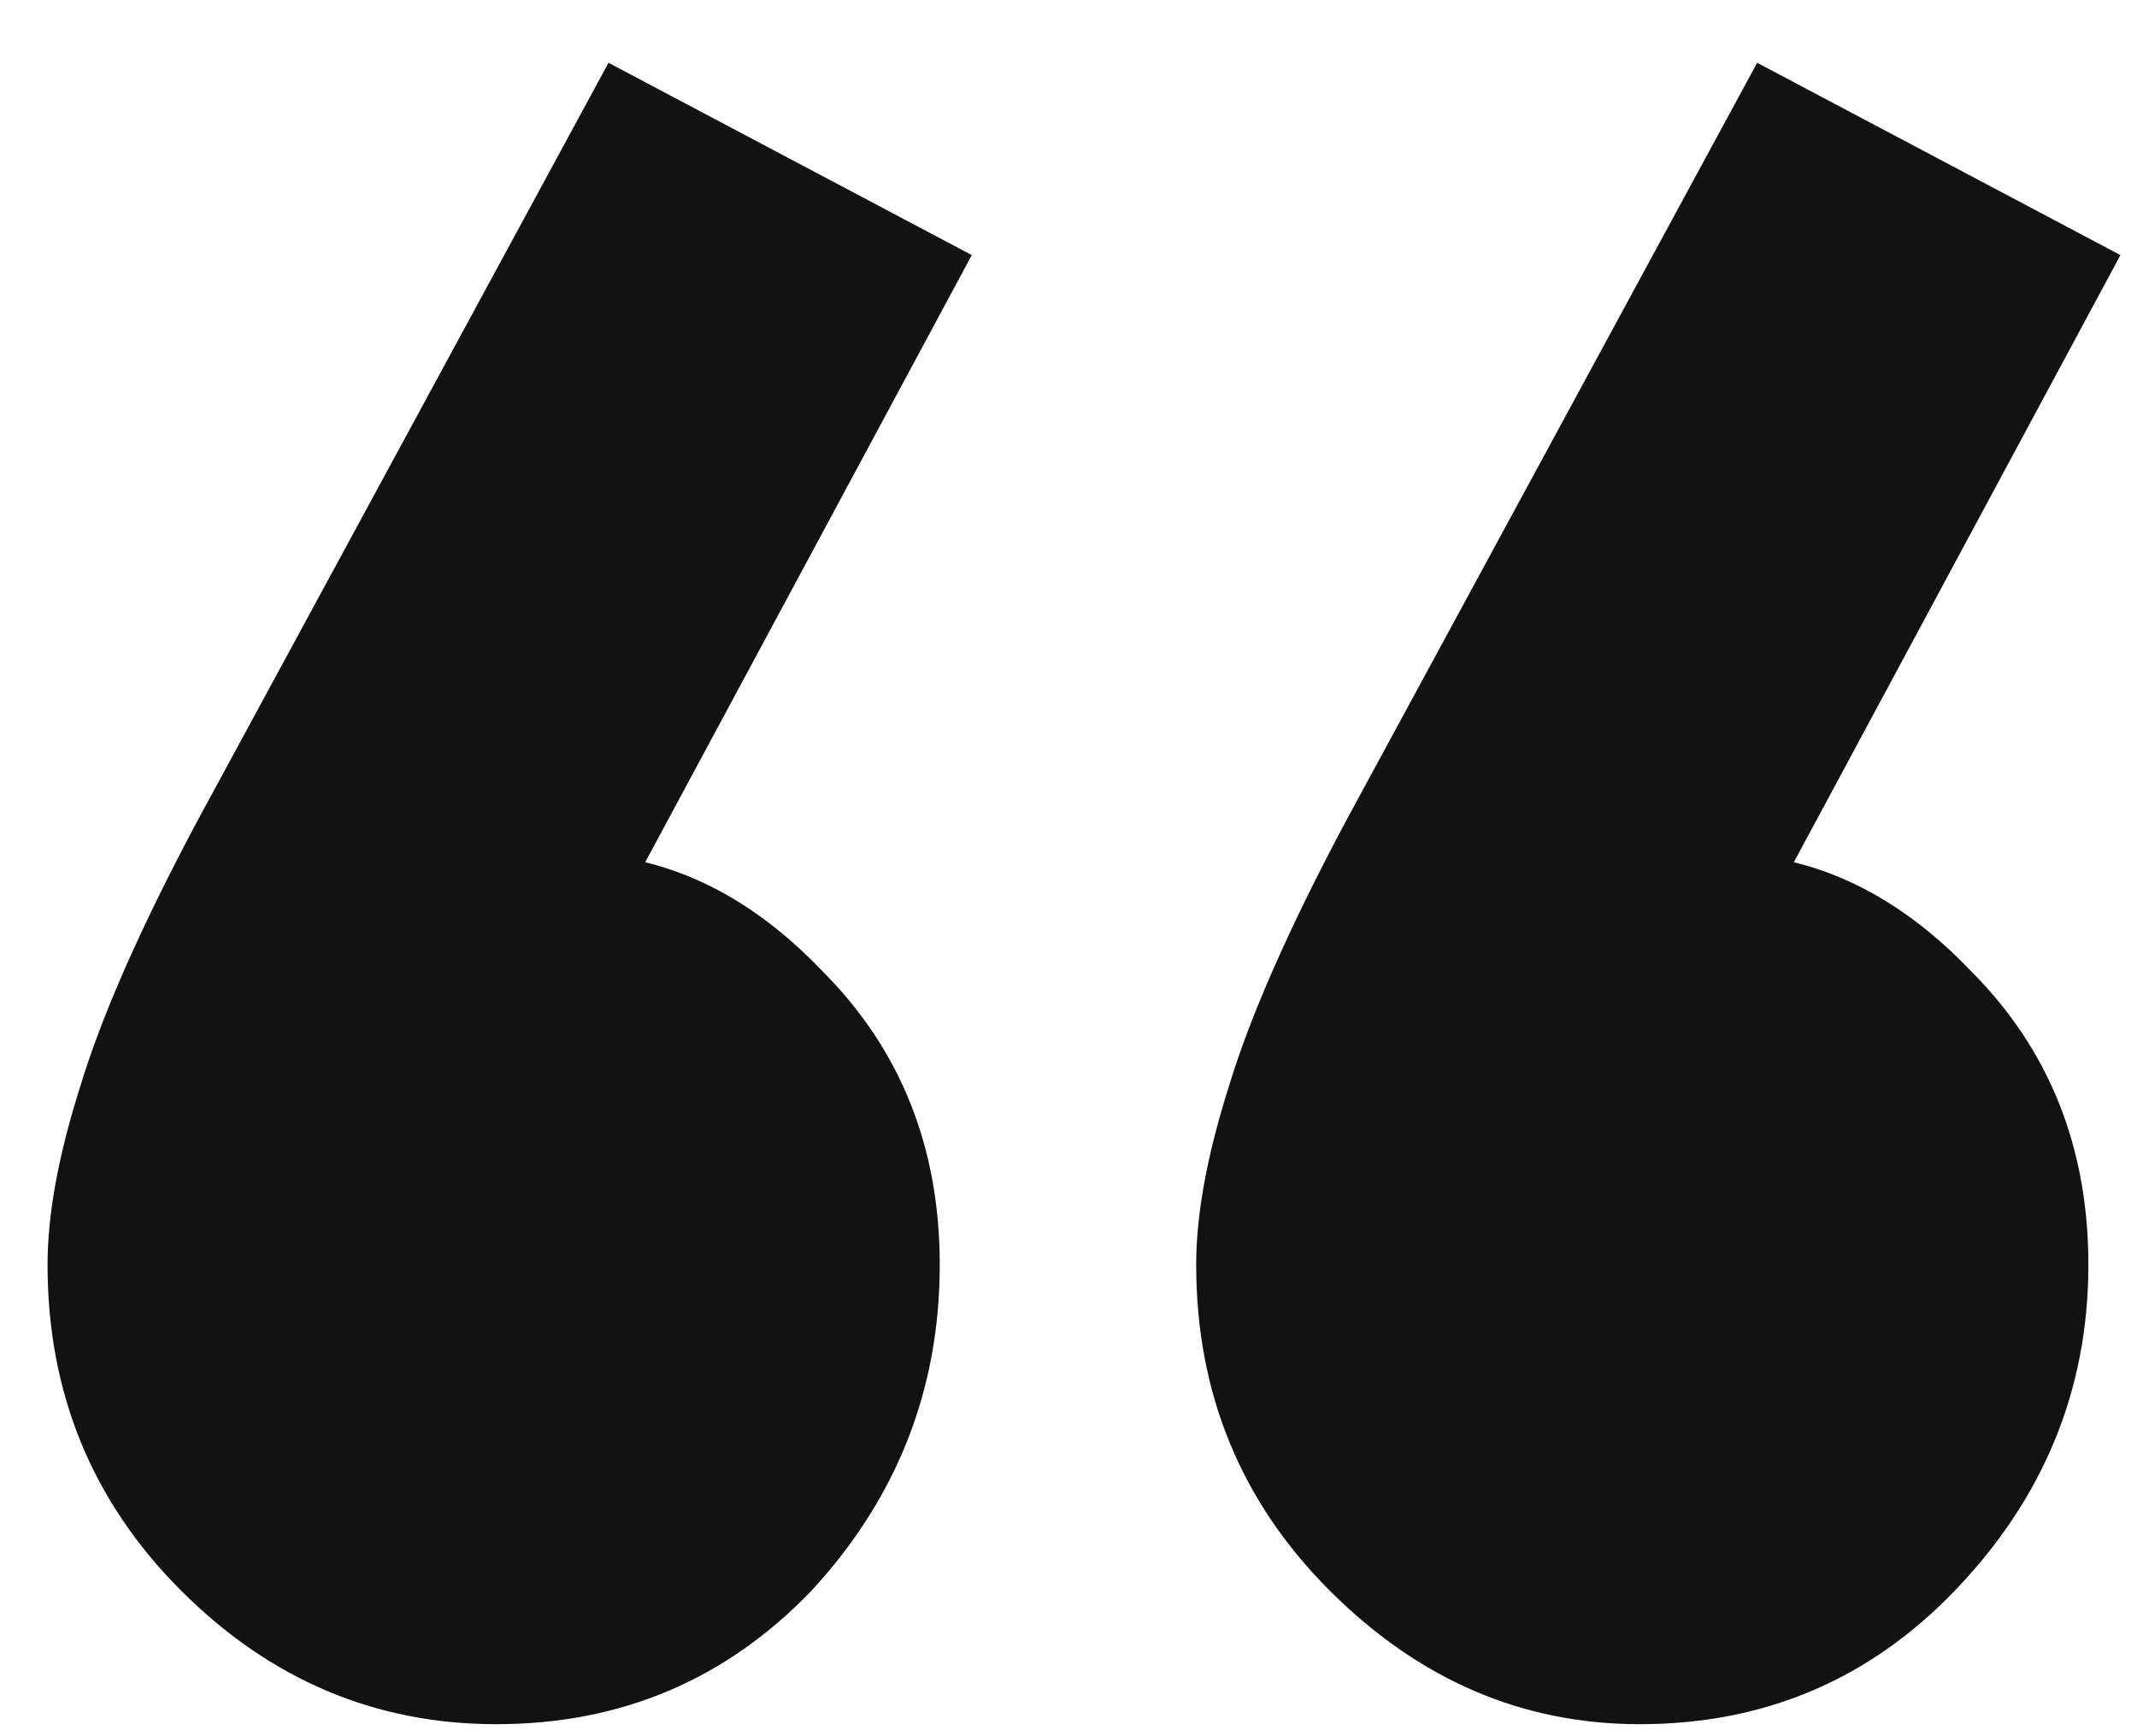<svg xmlns="http://www.w3.org/2000/svg" width="32" height="26" viewBox="0 0 32 26" fill="none"><path d="M14.552 3.82L8.872 14.38L5.592 15.26C5.965 14.567 6.392 13.98 6.872 13.5C7.405 13.02 7.965 12.78 8.552 12.78C9.939 12.78 11.192 13.367 12.312 14.54C13.485 15.713 14.072 17.18 14.072 18.94C14.072 20.807 13.432 22.433 12.152 23.82C10.872 25.153 9.299 25.82 7.432 25.82C5.619 25.82 4.045 25.153 2.712 23.82C1.379 22.487 0.712 20.86 0.712 18.94C0.712 18.193 0.872 17.313 1.192 16.3C1.512 15.233 2.099 13.9 2.952 12.3L9.112 0.94L14.552 3.82ZM31.752 3.82L26.072 14.38L22.792 15.26C23.165 14.567 23.592 13.98 24.072 13.5C24.552 13.02 25.112 12.78 25.752 12.78C27.139 12.78 28.392 13.367 29.512 14.54C30.685 15.713 31.272 17.18 31.272 18.94C31.272 20.807 30.605 22.433 29.272 23.82C27.992 25.153 26.419 25.82 24.552 25.82C22.792 25.82 21.245 25.153 19.912 23.82C18.578 22.487 17.912 20.86 17.912 18.94C17.912 18.193 18.072 17.313 18.392 16.3C18.712 15.233 19.299 13.9 20.152 12.3L26.312 0.94L31.752 3.82Z" fill="#121212"></path></svg>